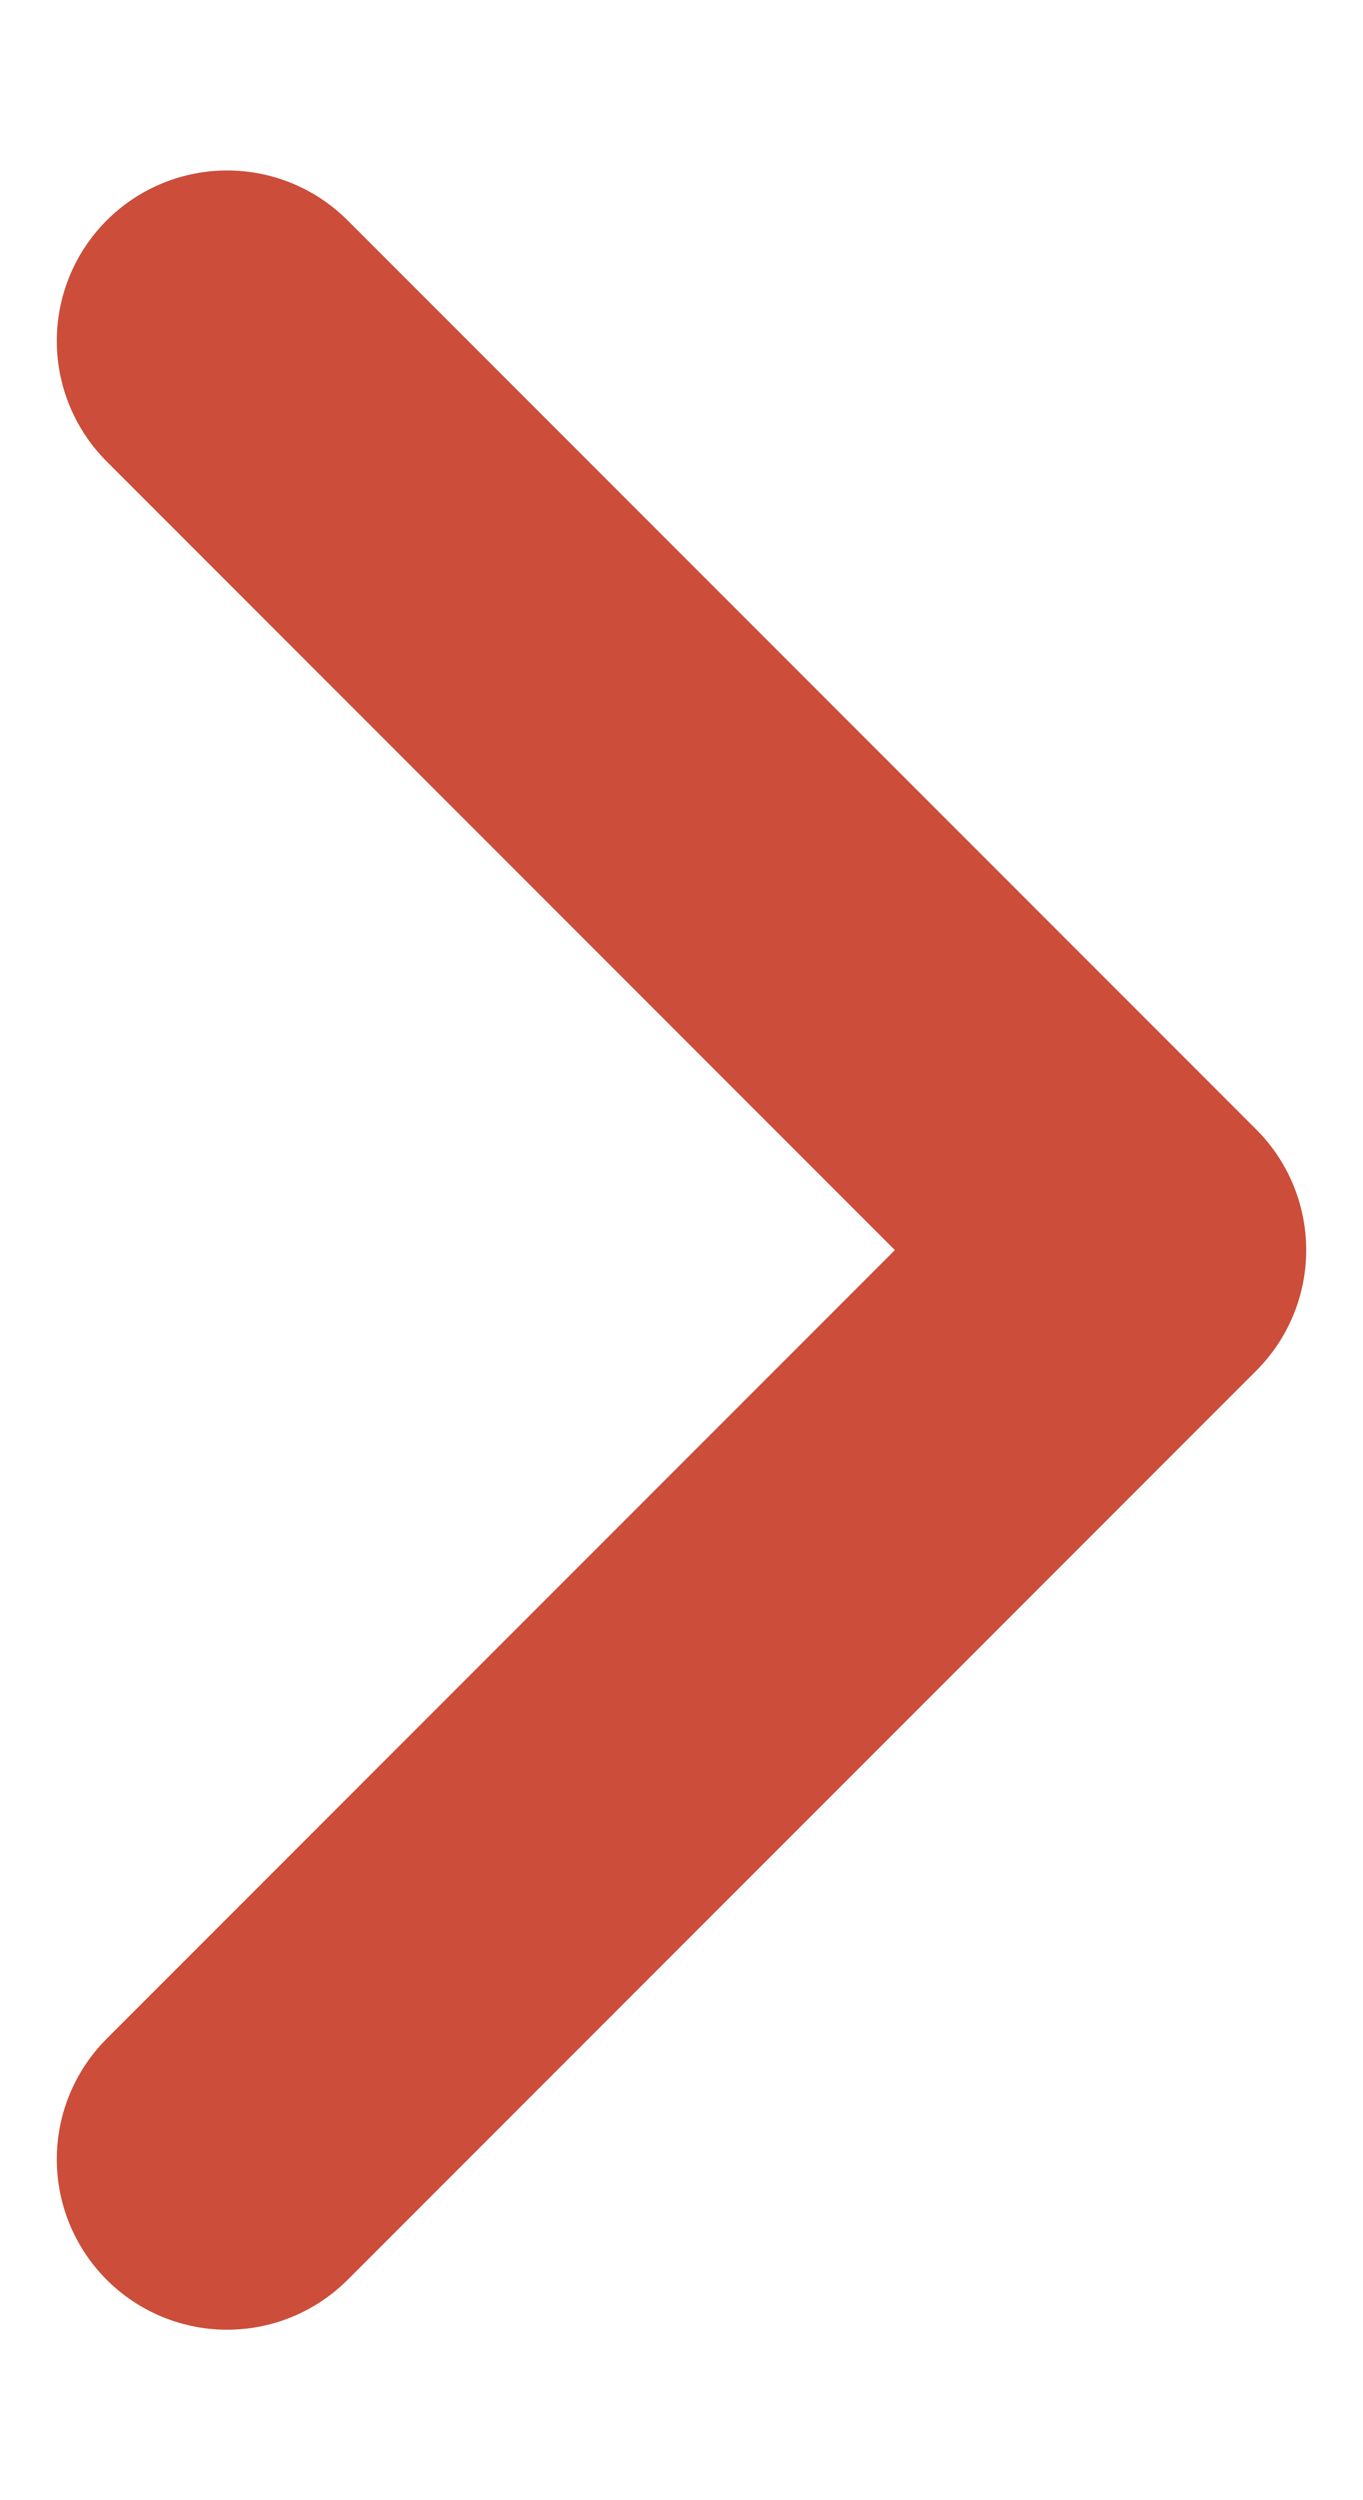 <svg width="6" height="11" viewBox="0 0 6 11" fill="none" xmlns="http://www.w3.org/2000/svg">
<path d="M1 9.5L5 5.5L1 1.5" stroke="#CC4D39" stroke-width="1.5" stroke-linecap="round" stroke-linejoin="round"/>
</svg>
